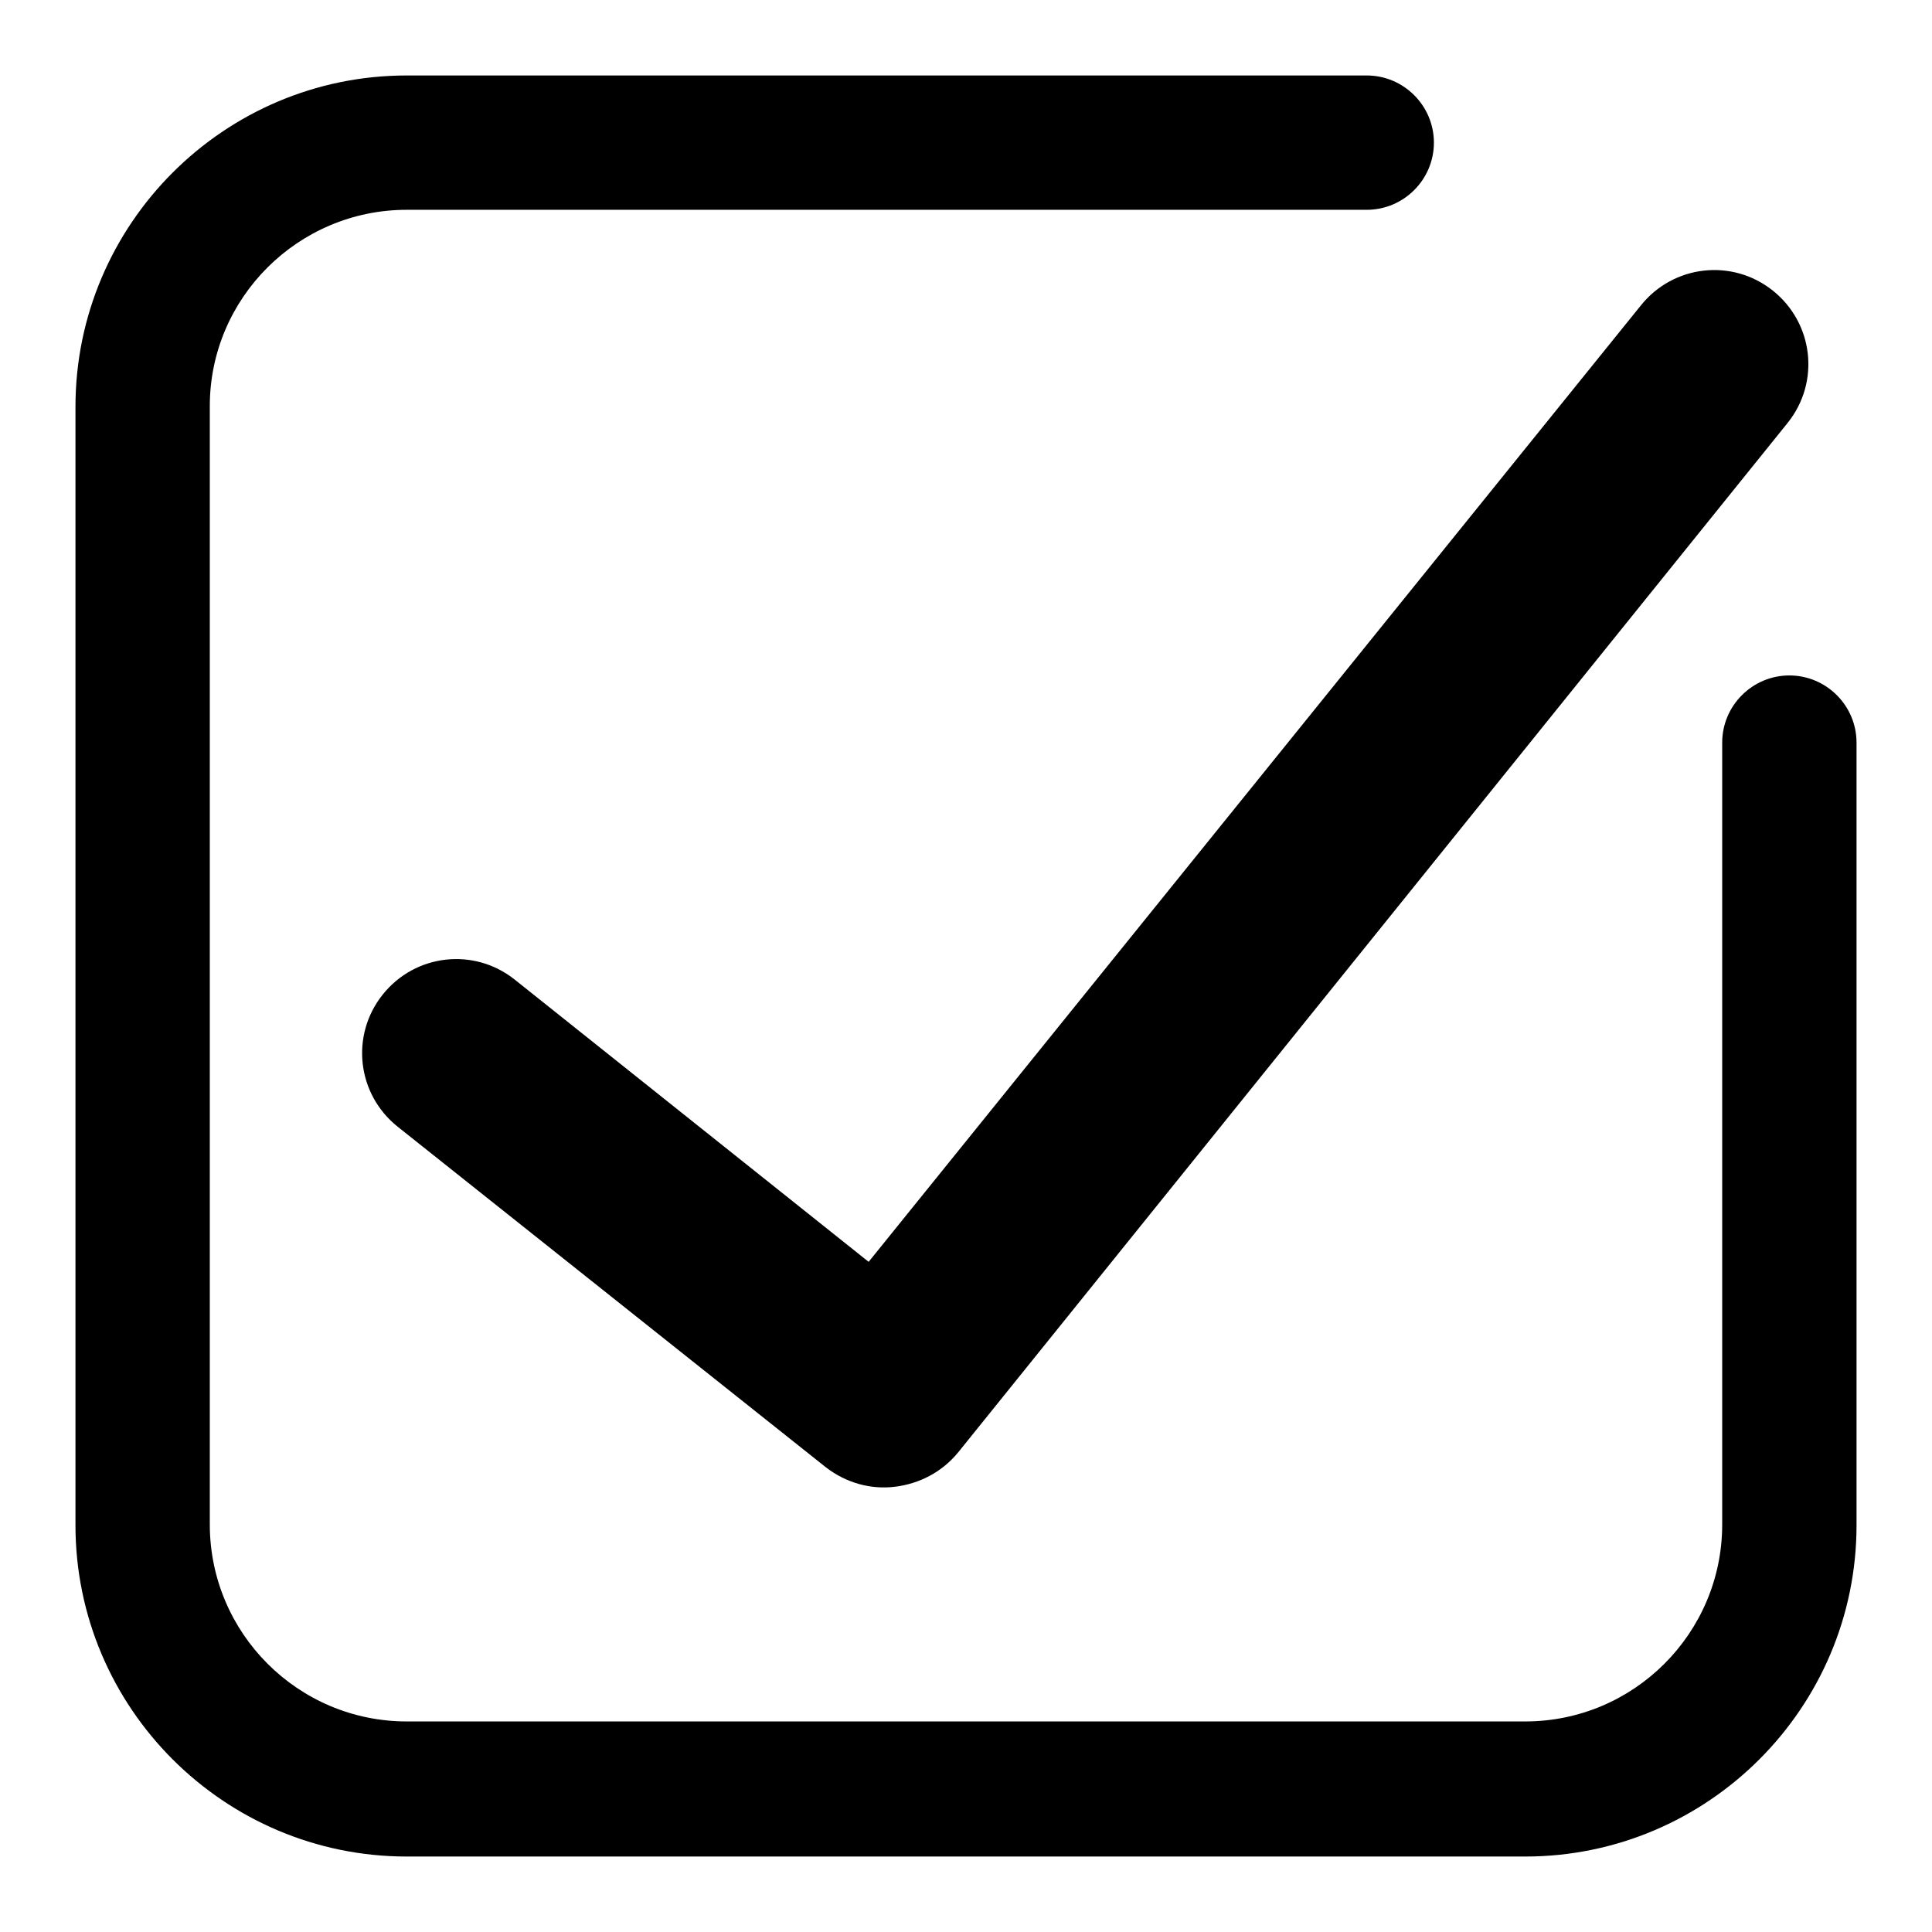 <?xml version="1.0" encoding="utf-8"?>
<!-- Svg Vector Icons : http://www.onlinewebfonts.com/icon -->
<!DOCTYPE svg PUBLIC "-//W3C//DTD SVG 1.1//EN" "http://www.w3.org/Graphics/SVG/1.1/DTD/svg11.dtd">
<svg version="1.1" xmlns="http://www.w3.org/2000/svg" xmlns:xlink="http://www.w3.org/1999/xlink" x="0px" y="0px" viewBox="0 0 256 256" enable-background="new 0 0 256 256" xml:space="preserve">
<g><g><path fill="#000000" d="M202.1,246H53.9C29.7,246,10,226.3,10,202.1V53.9C10,29.7,29.7,10,53.9,10h127.2c4.9,0,8.9,4,8.9,8.9c0,4.9-4,8.9-8.9,8.9H53.9c-14.4,0-26.1,11.7-26.1,26V202c0,14.4,11.7,26.1,26.1,26.1h148.2c14.4,0,26.1-11.7,26.1-26.1V98.4c0-4.9,4-8.9,8.9-8.9s8.9,4,8.9,8.9v103.7C246,226.3,226.3,246,202.1,246L202.1,246z M118.6,197c-3.2,0.4-6.5-0.5-9.2-2.6l-56.7-45.1c-5.4-4.3-6.3-12.1-2-17.5c4.3-5.4,12.1-6.3,17.5-2l46.9,37.4L217.4,40.5c4.3-5.4,12.1-6.3,17.5-2c5.4,4.3,6.3,12.1,2,17.5L127,192.4C124.8,195.1,121.8,196.6,118.6,197L118.6,197z"/></g></g>
</svg>